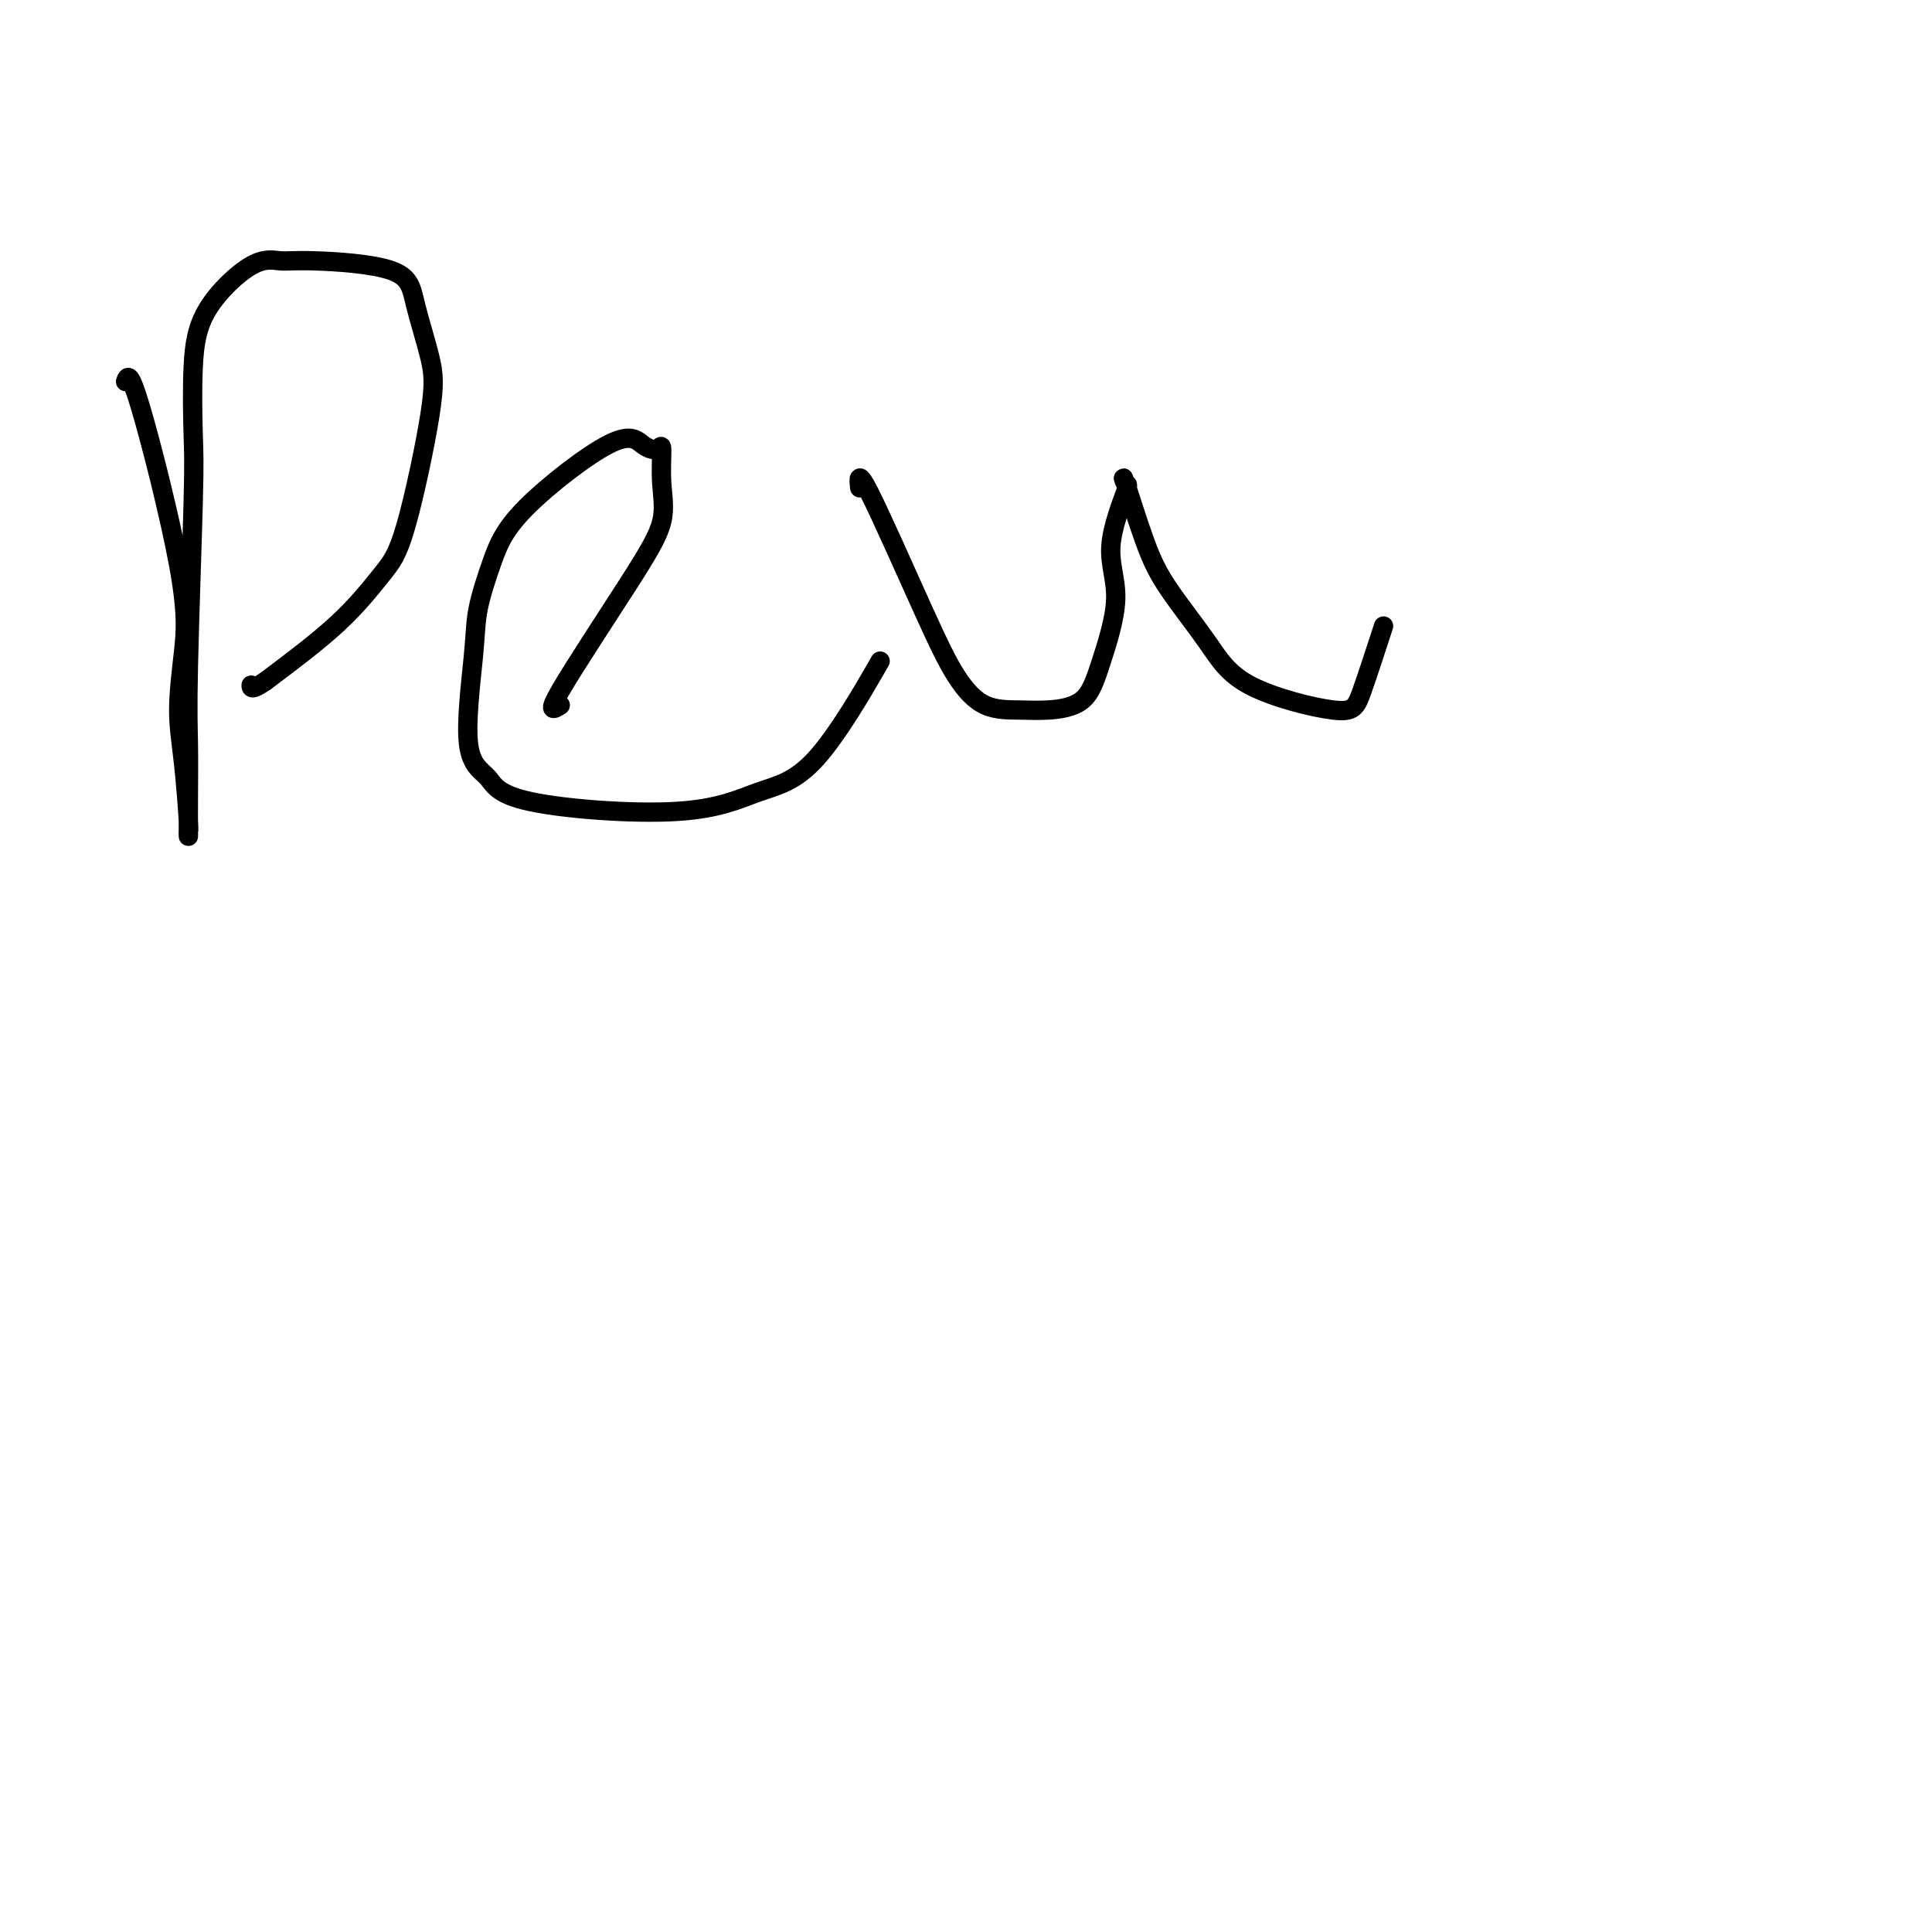<svg viewBox='0 0 400 400' version='1.1' xmlns='http://www.w3.org/2000/svg' xmlns:xlink='http://www.w3.org/1999/xlink'><g fill='none' stroke='#000000' stroke-width='4' stroke-linecap='round' stroke-linejoin='round'><path d='M26,79c0.402,-1.158 0.804,-2.316 3,5c2.196,7.316 6.186,23.107 8,33c1.814,9.893 1.453,13.890 1,18c-0.453,4.110 -0.997,8.334 -1,12c-0.003,3.666 0.535,6.773 1,11c0.465,4.227 0.857,9.574 1,12c0.143,2.426 0.039,1.930 0,2c-0.039,0.070 -0.011,0.705 0,1c0.011,0.295 0.007,0.250 0,-1c-0.007,-1.250 -0.016,-3.705 0,-7c0.016,-3.295 0.056,-7.430 0,-11c-0.056,-3.570 -0.207,-6.575 0,-16c0.207,-9.425 0.774,-25.269 1,-34c0.226,-8.731 0.111,-10.350 0,-14c-0.111,-3.650 -0.218,-9.333 0,-14c0.218,-4.667 0.762,-8.319 3,-12c2.238,-3.681 6.170,-7.390 9,-9c2.830,-1.610 4.558,-1.122 6,-1c1.442,0.122 2.597,-0.122 7,0c4.403,0.122 12.054,0.612 16,2c3.946,1.388 4.187,3.676 5,7c0.813,3.324 2.199,7.686 3,11c0.801,3.314 1.016,5.581 0,12c-1.016,6.419 -3.262,16.988 -5,23c-1.738,6.012 -2.968,7.465 -5,10c-2.032,2.535 -4.866,6.153 -9,10c-4.134,3.847 -9.567,7.924 -15,12'/><path d='M55,141c-3.000,2.089 -3.000,1.311 -3,1c0.000,-0.311 0.000,-0.156 0,0'/><path d='M116,146c-1.373,0.879 -2.746,1.758 0,-3c2.746,-4.758 9.610,-15.152 14,-22c4.390,-6.848 6.306,-10.151 7,-13c0.694,-2.849 0.165,-5.243 0,-8c-0.165,-2.757 0.035,-5.875 0,-7c-0.035,-1.125 -0.305,-0.255 -1,0c-0.695,0.255 -1.815,-0.103 -3,-1c-1.185,-0.897 -2.435,-2.332 -7,0c-4.565,2.332 -12.446,8.431 -17,13c-4.554,4.569 -5.782,7.610 -7,11c-1.218,3.390 -2.428,7.131 -3,10c-0.572,2.869 -0.507,4.867 -1,10c-0.493,5.133 -1.543,13.401 -1,18c0.543,4.599 2.679,5.529 4,7c1.321,1.471 1.827,3.484 9,5c7.173,1.516 21.013,2.536 30,2c8.987,-0.536 13.120,-2.628 17,-4c3.880,-1.372 7.506,-2.023 12,-7c4.494,-4.977 9.855,-14.279 12,-18c2.145,-3.721 1.072,-1.860 0,0'/><path d='M178,101c-0.224,-1.917 -0.448,-3.834 2,1c2.448,4.834 7.569,16.420 11,24c3.431,7.580 5.174,11.153 7,14c1.826,2.847 3.737,4.968 6,6c2.263,1.032 4.879,0.975 7,1c2.121,0.025 3.749,0.131 6,0c2.251,-0.131 5.126,-0.498 7,-2c1.874,-1.502 2.748,-4.137 4,-8c1.252,-3.863 2.882,-8.954 3,-13c0.118,-4.046 -1.277,-7.046 -1,-11c0.277,-3.954 2.226,-8.860 3,-11c0.774,-2.140 0.373,-1.514 0,-2c-0.373,-0.486 -0.716,-2.085 0,0c0.716,2.085 2.492,7.853 4,12c1.508,4.147 2.747,6.674 5,10c2.253,3.326 5.518,7.453 8,11c2.482,3.547 4.179,6.514 9,9c4.821,2.486 12.767,4.491 17,5c4.233,0.509 4.755,-0.478 6,-4c1.245,-3.522 3.213,-9.578 4,-12c0.787,-2.422 0.394,-1.211 0,0'/></g>
</svg>